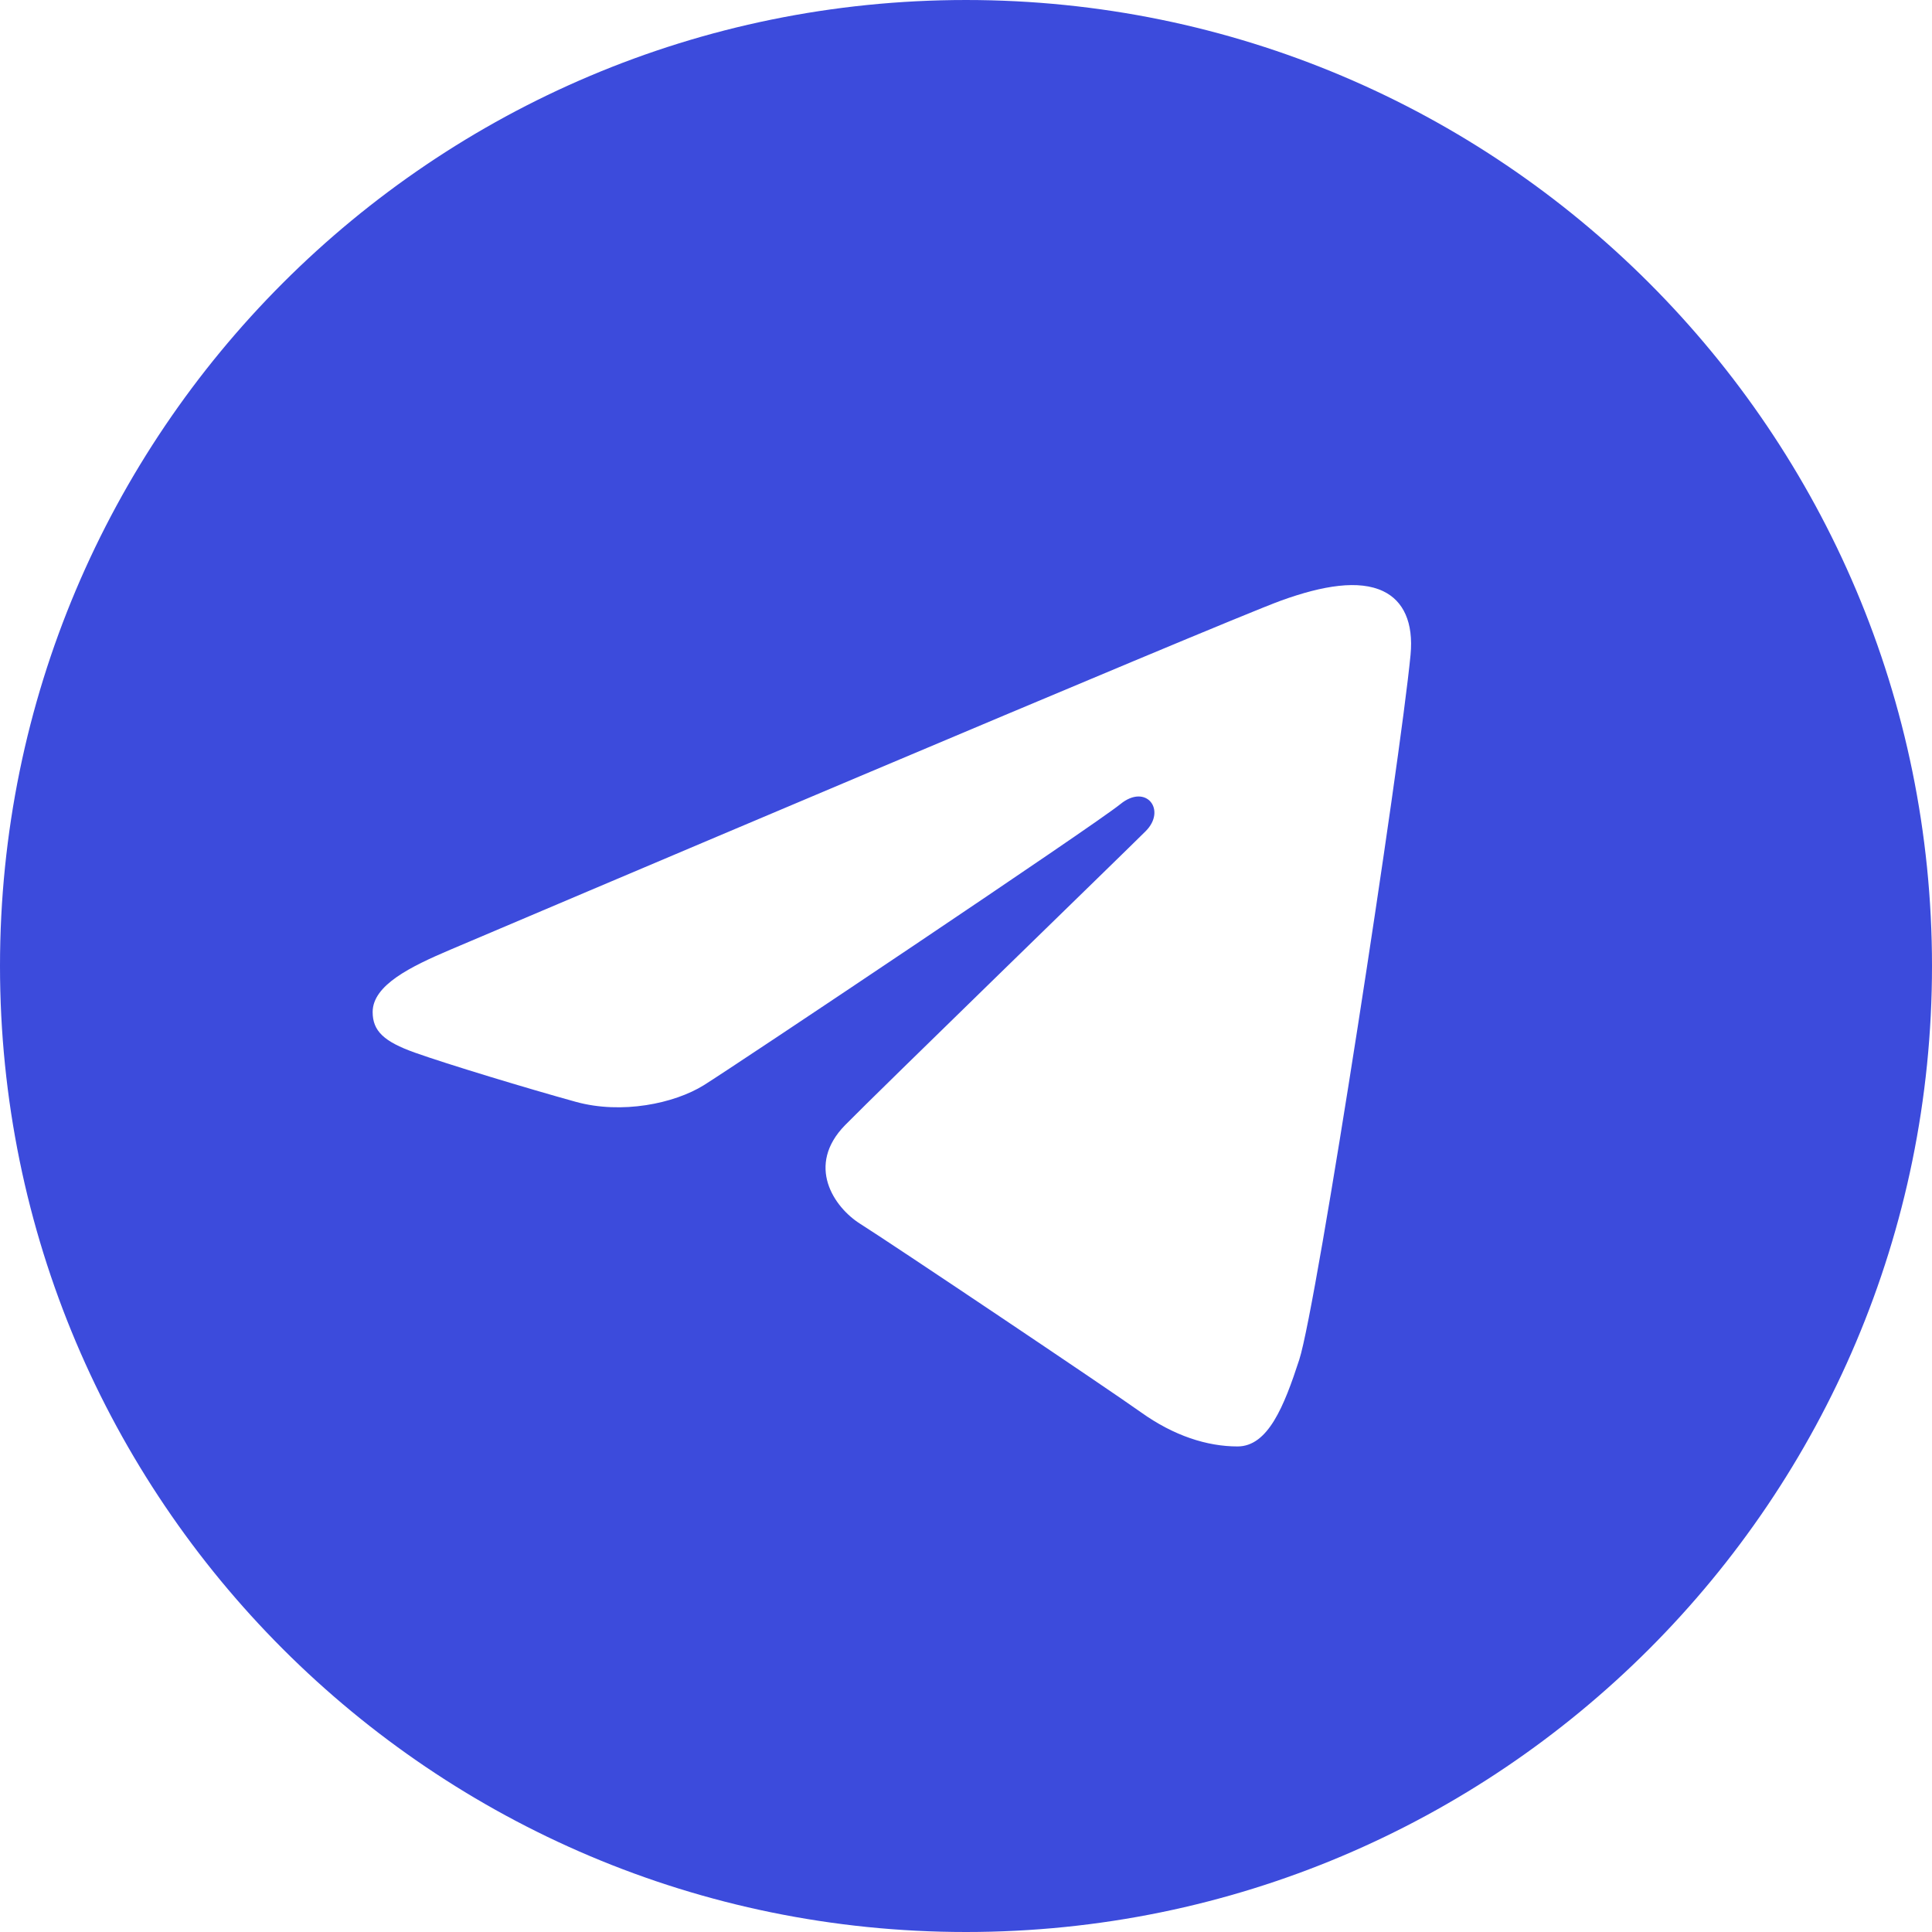 	<svg width="52" height="52" viewBox="0 0 52 52" fill="none" xmlns="http://www.w3.org/2000/svg">
								<path
									d="M26 6.10352e-05C40.36 6.10352e-05 52 11.64 52 26C52 40.36 40.36 52 26 52C11.64 52 0 40.36 0 26C0 11.64 11.64 6.10352e-05 26 6.10352e-05ZM34.969 36.598C35.447 35.131 37.688 20.507 37.965 17.626C38.048 16.753 37.772 16.173 37.232 15.914C36.579 15.6 35.611 15.757 34.488 16.162C32.949 16.717 13.266 25.074 12.128 25.558C11.05 26.016 10.03 26.515 10.03 27.239C10.03 27.748 10.332 28.034 11.164 28.331C12.03 28.64 14.211 29.301 15.498 29.656C16.738 29.998 18.15 29.701 18.942 29.209C19.78 28.688 29.46 22.211 30.155 21.643C30.85 21.076 31.404 21.803 30.836 22.371C30.268 22.939 23.624 29.388 22.748 30.281C21.684 31.365 22.439 32.489 23.152 32.939C23.968 33.452 29.829 37.383 30.712 38.014C31.595 38.645 32.49 38.931 33.309 38.931C34.129 38.931 34.561 37.852 34.969 36.598Z"
									fill="#3C4BDC"
								/>
							</svg>